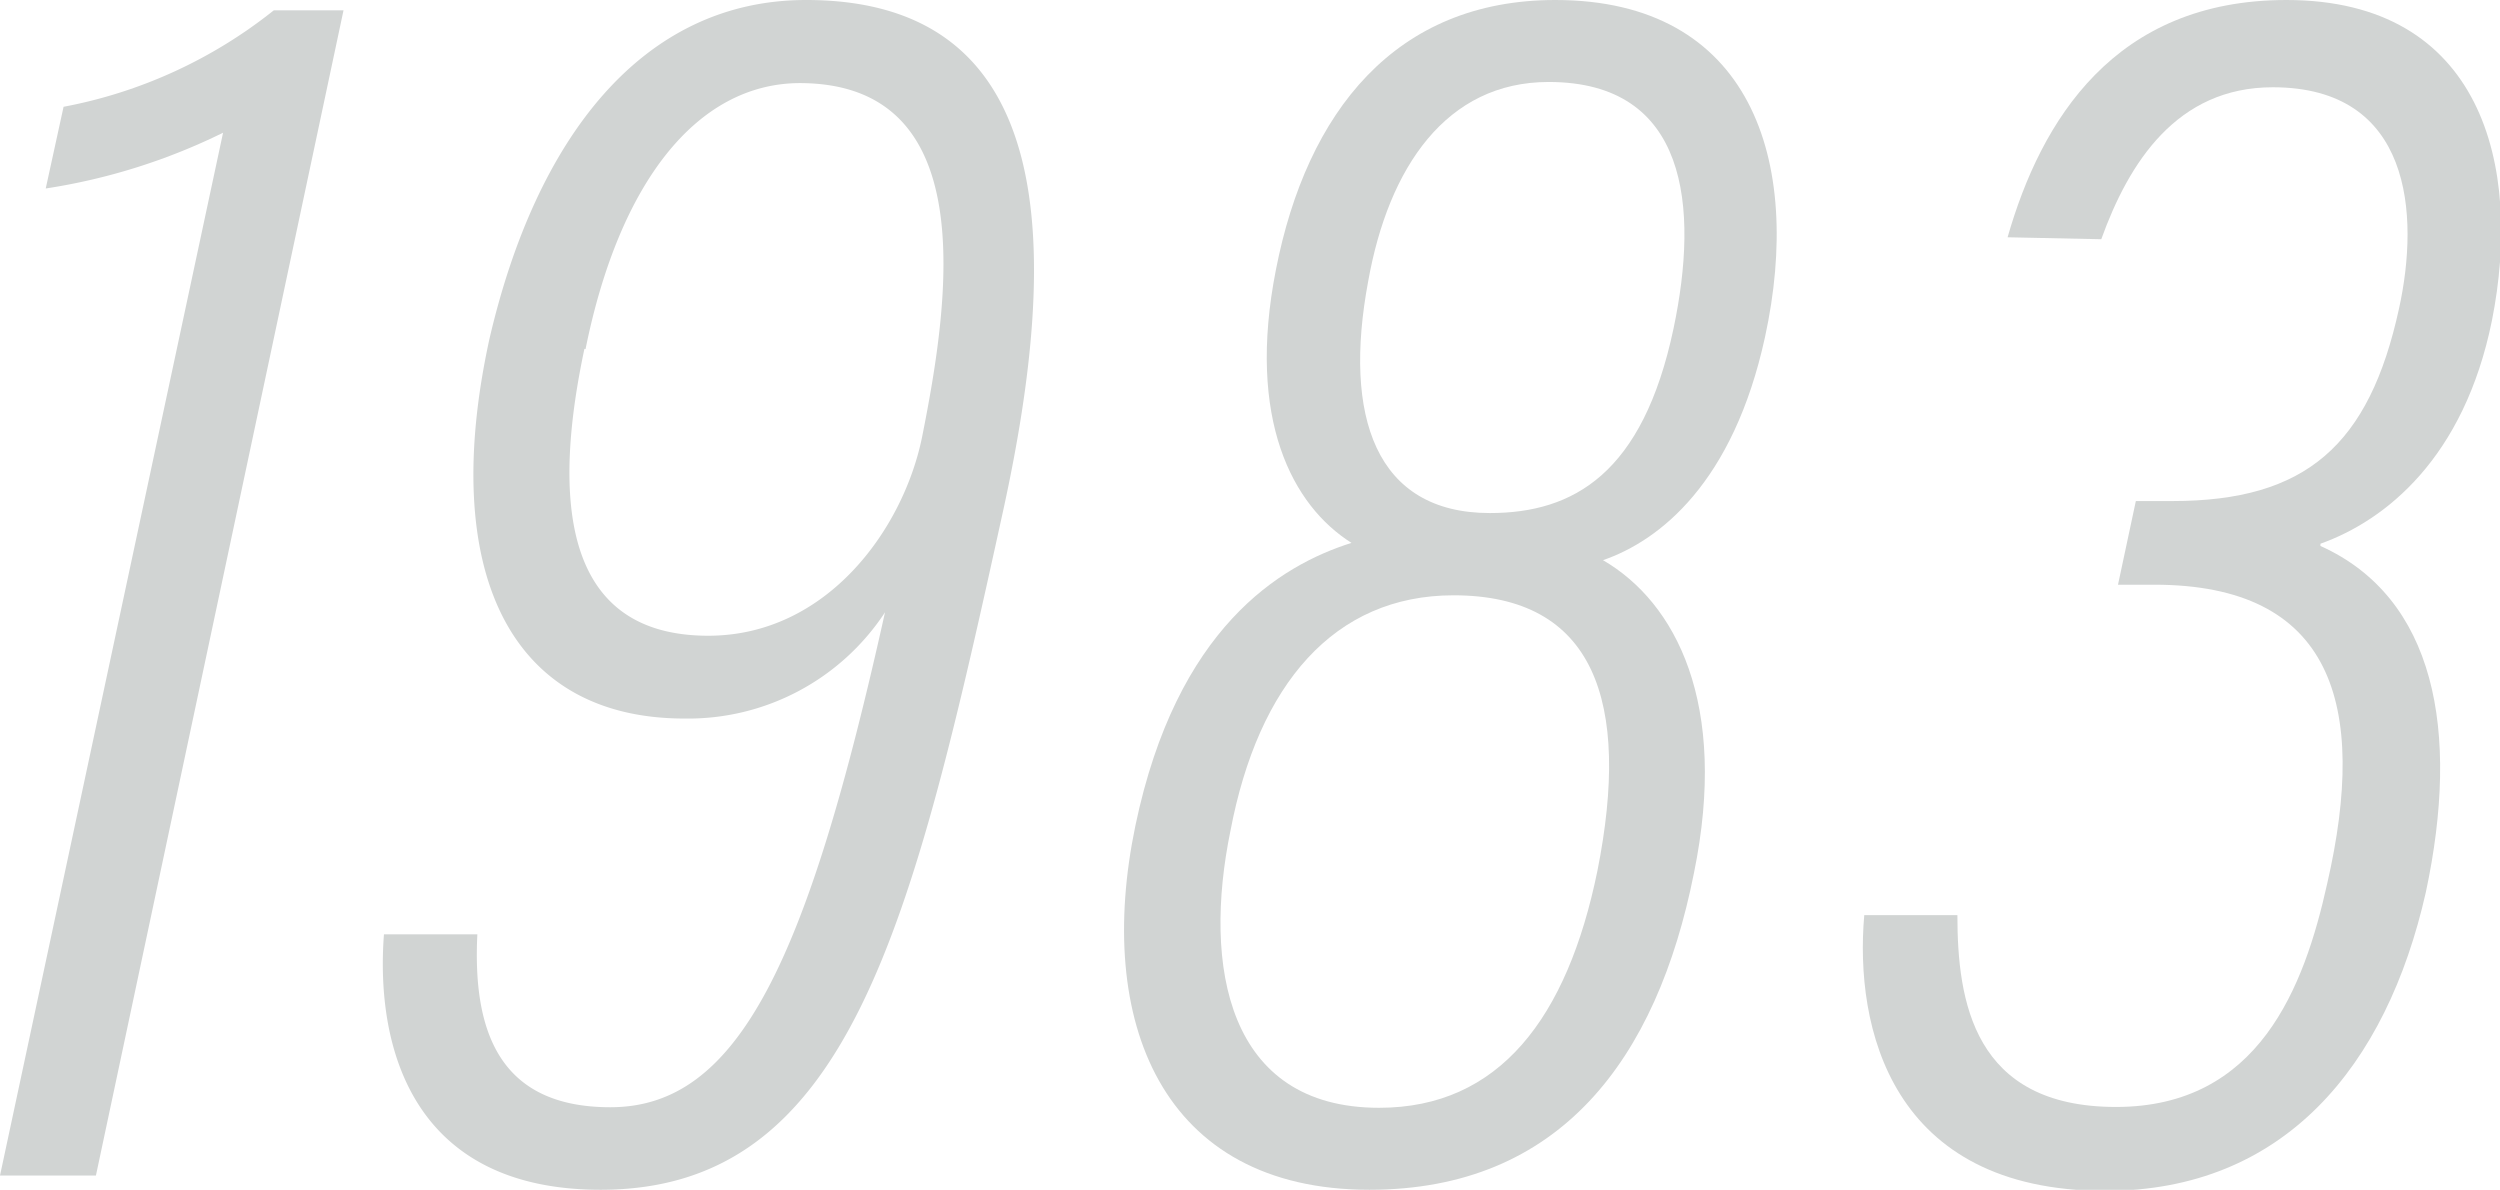 <svg xmlns="http://www.w3.org/2000/svg" viewBox="0 0 89.66 42.67"><defs><style>.cls-1{fill:#d1d4d3;}</style></defs><title>Asset 8</title><g id="Layer_2" data-name="Layer 2"><g id="沿革"><path class="cls-1" d="M0,42.16,8,4.76a21.84,21.84,0,0,1-6.36,2l.64-2.93A17.18,17.18,0,0,0,9.82.37h2.5L3.44,42.16Z"/><path class="cls-1" d="M17.12,33.51c-.17,3.44.76,6.2,4.77,6.2,4.59,0,7.06-5.2,9.85-17.75a8.45,8.45,0,0,1-7.19,3.81c-6.32,0-8.8-5.34-7-13.6C19.21,5,23,0,28.91,0,38.05,0,38,9,36,18.21,32.7,33.27,30.46,42.67,21.54,42.67c-6.72,0-8.08-5.06-7.77-9.16Zm3.84-21C19.88,17.59,20,22.8,25.4,22.8c4.26,0,7-3.83,7.67-7.13,1-5,2.12-12.69-4.4-12.69C25,3,22.21,6.53,21,12.52Z"/><path class="cls-1" d="M40.72,29.61c1.48-7.08,5.18-9.33,7.75-10.14-2.11-1.33-3.77-4.42-2.71-9.8C46.87,4,50.05,0,55.78,0c7,0,8.9,5.74,7.52,12.09-1.14,5.23-3.78,7.3-5.81,8,2.61,1.52,4.51,5.14,3.26,11.23C59.42,38,55.94,42.67,49.11,42.67,41.65,42.67,39.26,36.61,40.72,29.61Zm16.57,1.62c1.21-6.08-.11-9.88-5.16-9.88-4.28,0-7,3.19-8,8.44-1,4.86-.12,9.94,5.33,9.94C53.77,39.73,56.21,36.51,57.29,31.23ZM49.07,10.08c-.91,4.85.26,8.32,4.36,8.32,3,0,5.49-1.41,6.59-6.62.92-4.37.51-8.84-4.48-8.84C51.87,2.94,49.8,6,49.07,10.08Z"/><path class="cls-1" d="M72,8.51C73.2,4.32,75.83,0,82,0c7,0,8.48,5.93,7.37,11.5-1,4.93-3.82,7.17-6.15,8v.08C87.33,21.43,88.24,26.2,87,32c-1.41,6.25-5.09,10.71-11.49,10.71-7.72,0-9-5.9-8.65-9.89h3.34c0,3.08.57,6.88,5.69,6.88s6.75-4.3,7.57-8c1.49-6.47.17-10.73-6.2-10.73h-1.3l.64-3h1.31c4.79,0,7.06-2,8.13-6.91.74-3.38.45-7.93-4.53-7.93-3.44,0-5.16,2.7-6.15,5.45Z"/></g></g></svg>
